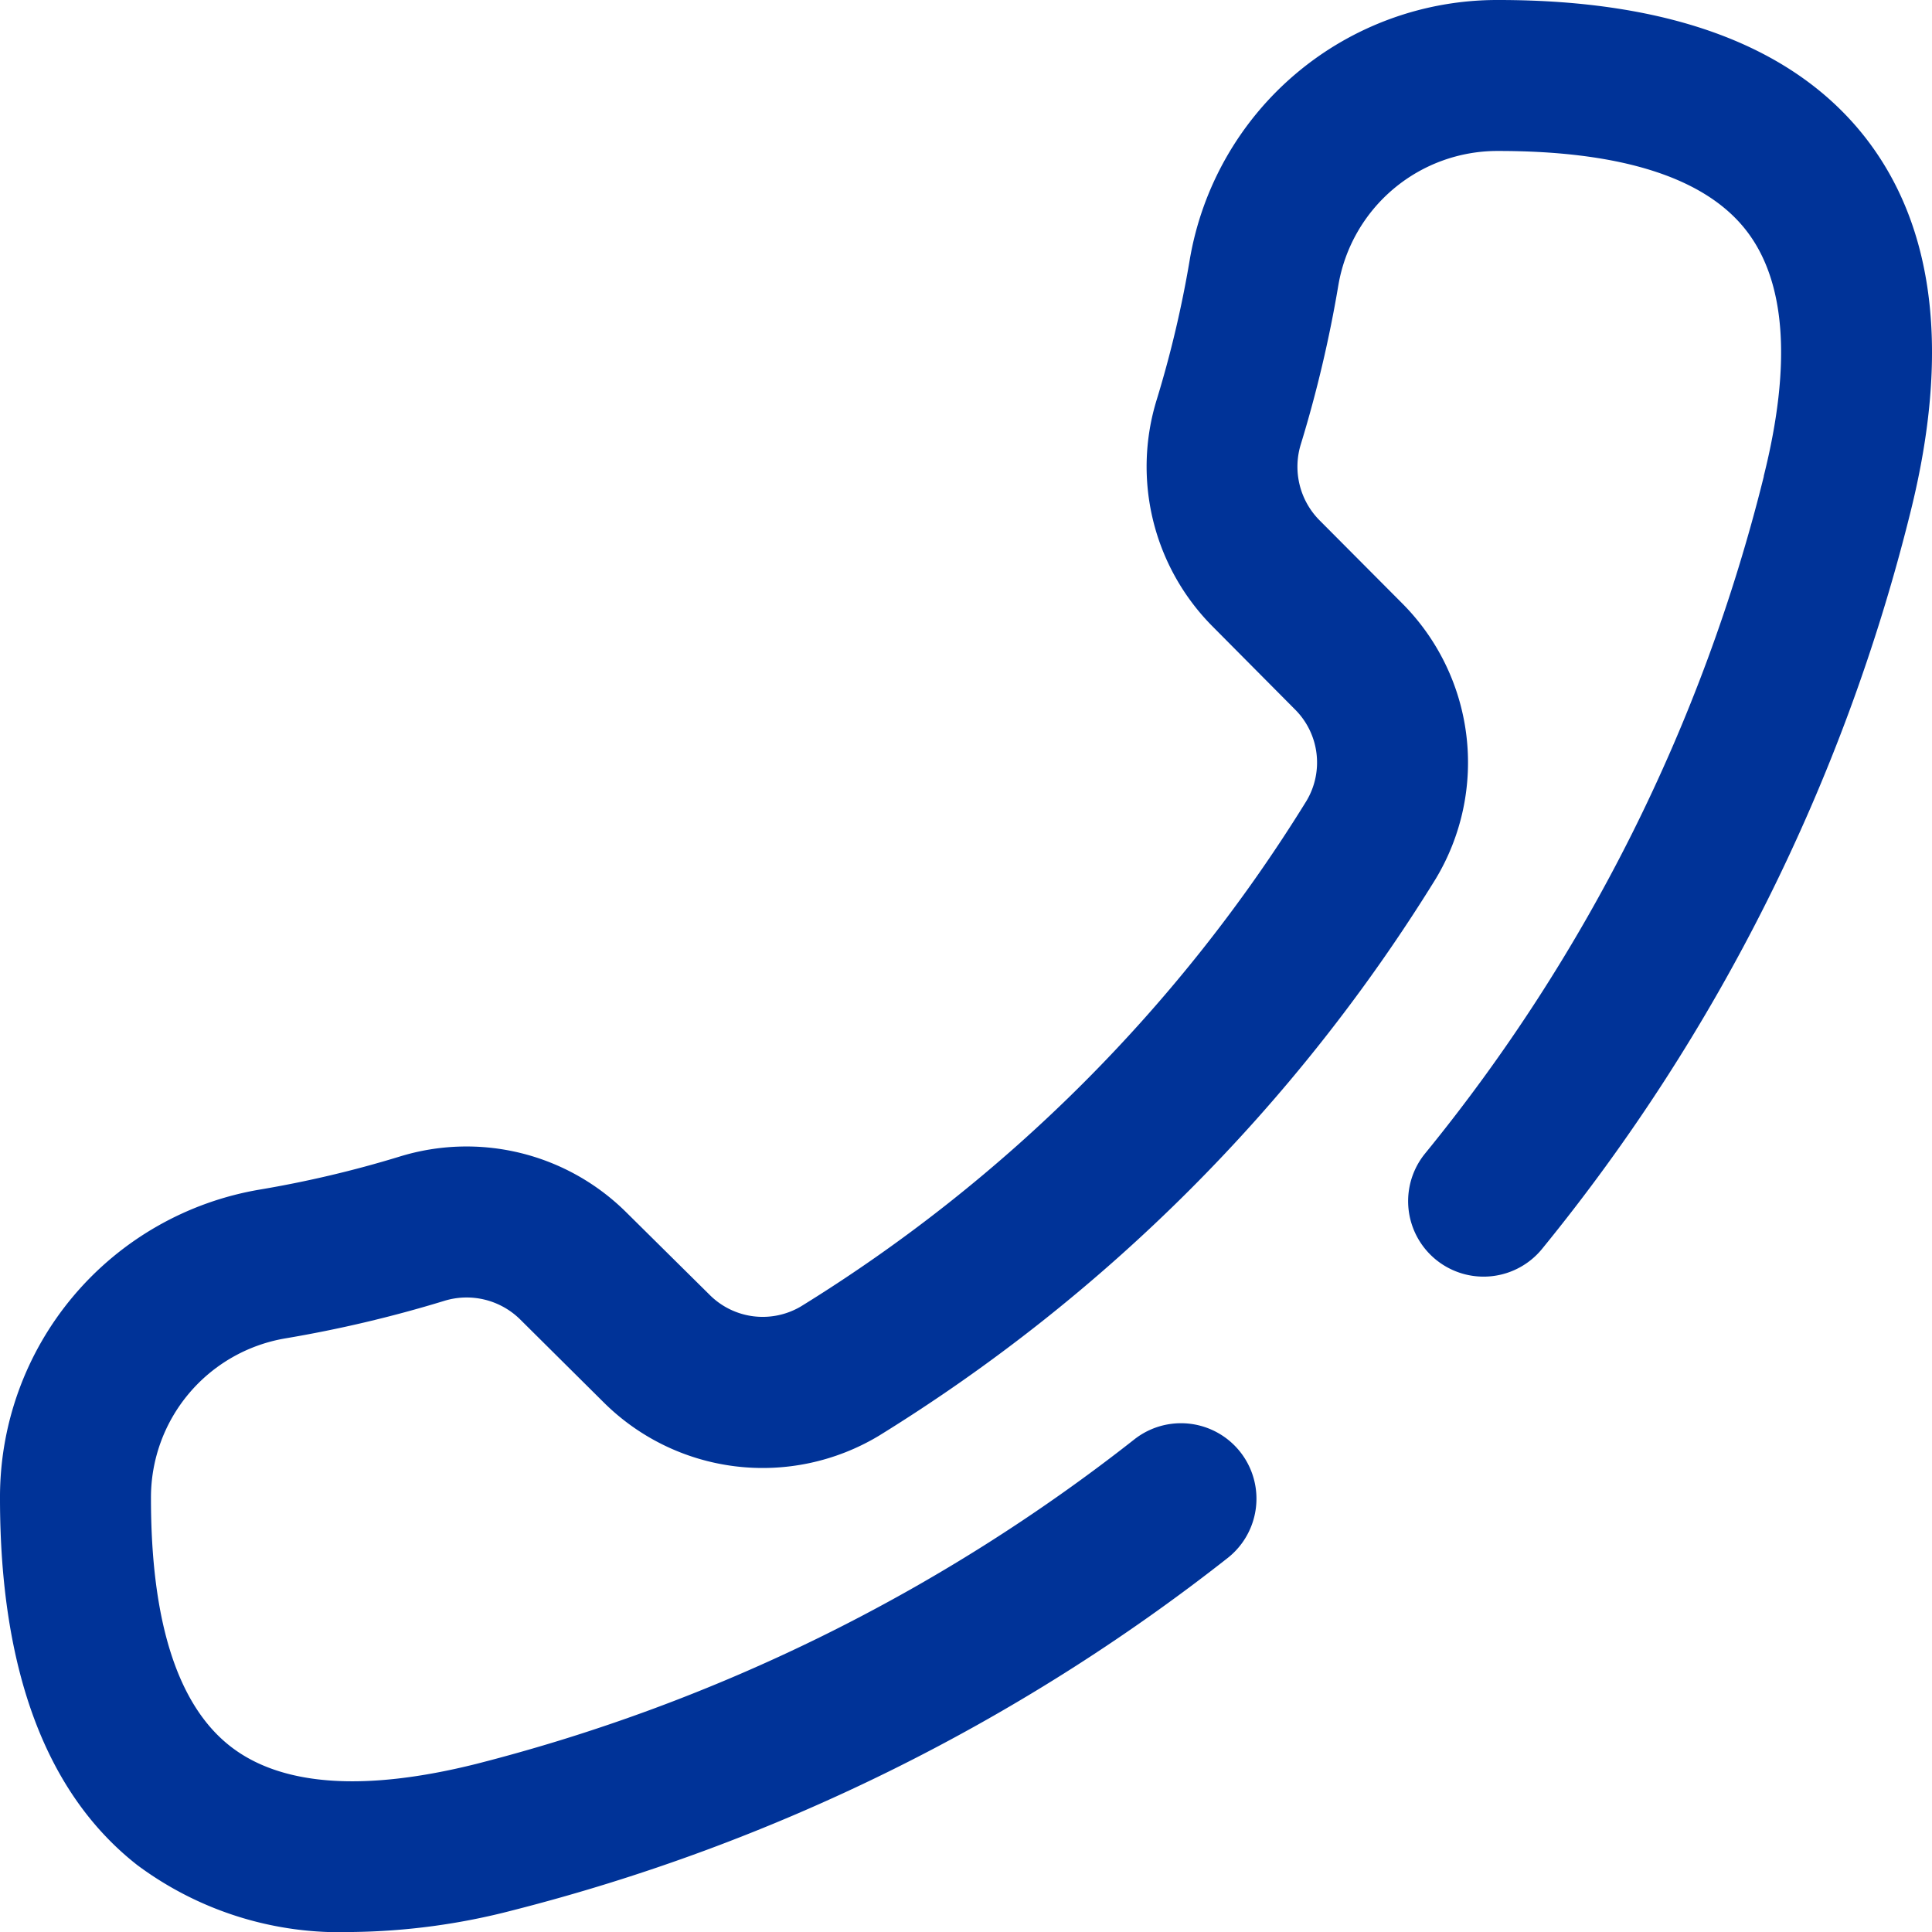 <svg xmlns="http://www.w3.org/2000/svg" width="50" height="50" viewBox="0 0 50 50">
  <path id="contact2" d="M9.12,50a8.785,8.785,0,0,1-5.565-1.73C1.2,46.428,0,43.235,0,38.778a8.071,8.071,0,0,1,6.736-7.994,28.534,28.534,0,0,0,3.6-.85,5.867,5.867,0,0,1,5.881,1.45L18.355,33.5a1.941,1.941,0,0,0,2.376.308,40.166,40.166,0,0,0,13.08-13.08,1.938,1.938,0,0,0-.3-2.371l-2.128-2.143a5.866,5.866,0,0,1-1.445-5.877,28.468,28.468,0,0,0,.85-3.6A8.071,8.071,0,0,1,38.778,0c4.456,0,7.65,1.2,9.493,3.555,1.806,2.313,2.2,5.579,1.17,9.706a48.68,48.68,0,0,1-9.529,19.056,1.953,1.953,0,1,1-3.033-2.462,44.742,44.742,0,0,0,8.767-17.521l0-.014c.725-2.9.571-5.043-.458-6.361C44.128,4.6,41.97,3.907,38.778,3.907a4.176,4.176,0,0,0-4.142,3.478,32.415,32.415,0,0,1-.967,4.1,1.969,1.969,0,0,0,.476,1.976L36.274,15.6a5.835,5.835,0,0,1,.883,7.143A44.251,44.251,0,0,1,22.745,37.158,5.837,5.837,0,0,1,15.6,36.27l-2.134-2.119a1.971,1.971,0,0,0-1.981-.481,32.481,32.481,0,0,1-4.1.967,4.176,4.176,0,0,0-3.478,4.142c0,3.192.691,5.35,2.053,6.414,1.317,1.029,3.457,1.183,6.361.458a45.88,45.88,0,0,0,17.047-8.409,1.953,1.953,0,0,1,2.411,3.073A49.817,49.817,0,0,1,13.266,49.44,17.2,17.2,0,0,1,9.12,50Zm0,0" transform="translate(0 0)" fill="#003398"/>
</svg>
